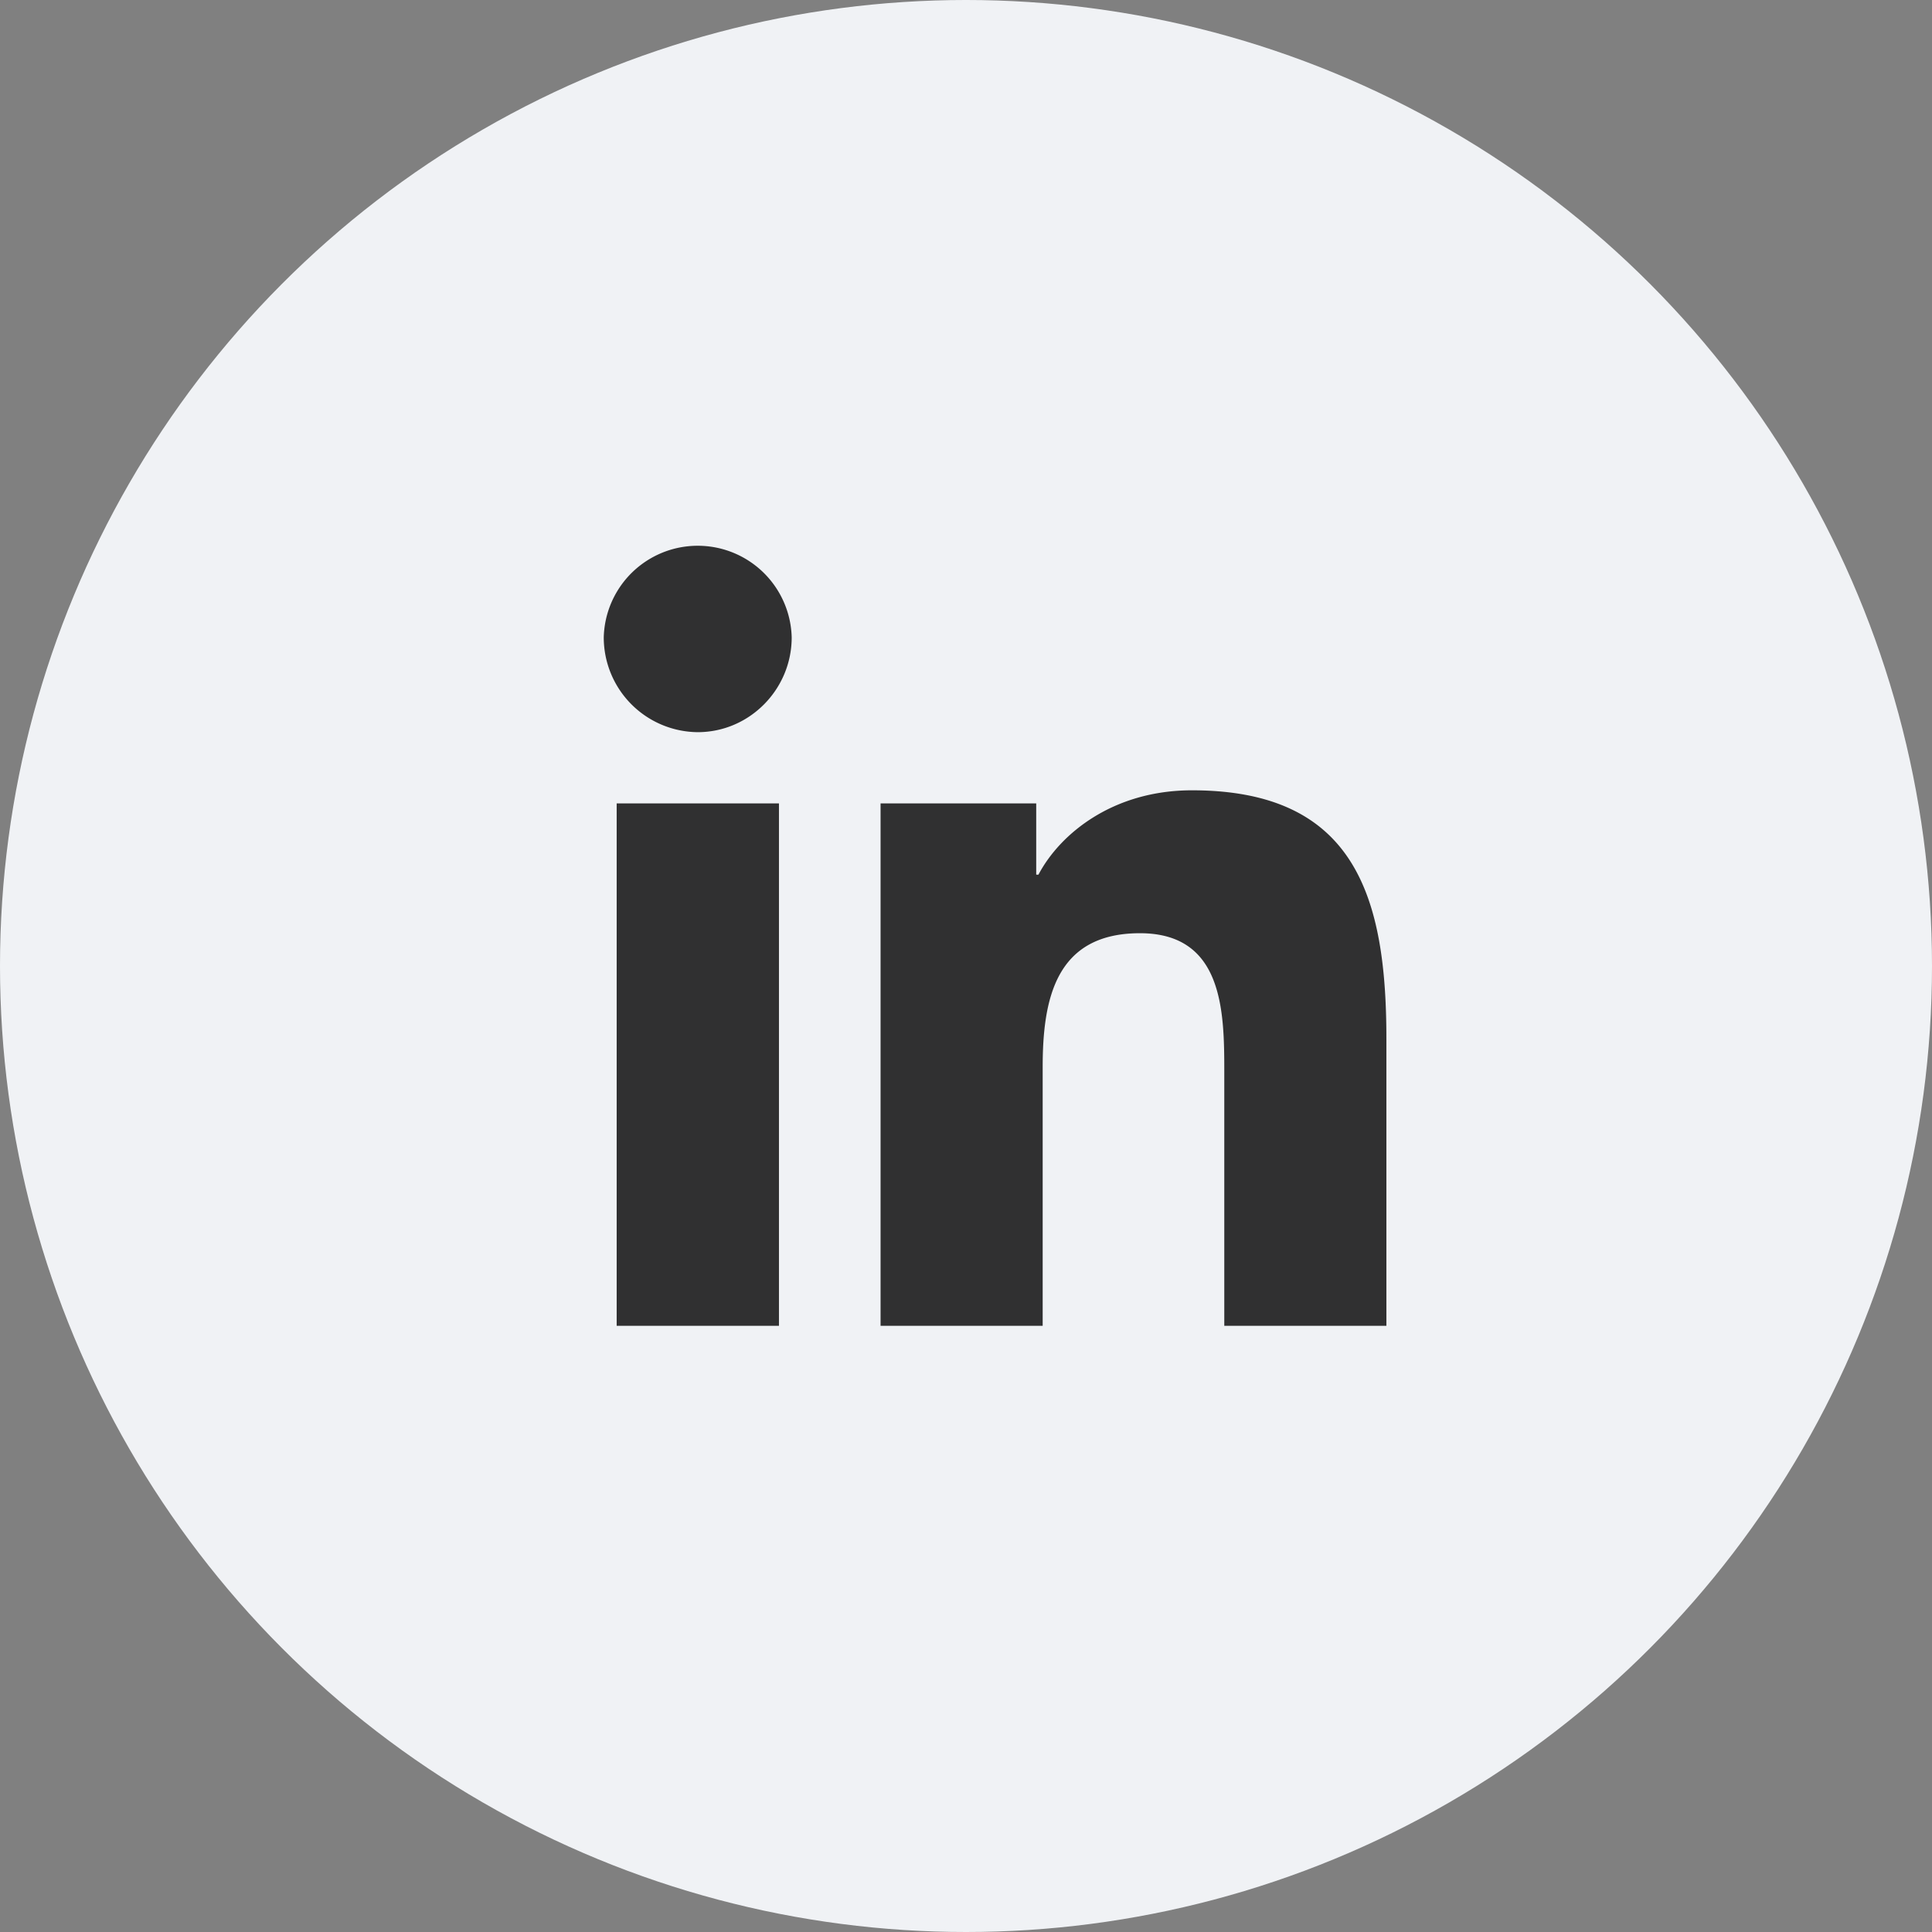 <svg xmlns="http://www.w3.org/2000/svg" width="32" height="32" viewBox="0 0 32 32">
    <rect x="0" y="0" width="32" height="32" fill="#808080" stroke="none"/>
    <g fill="none" fill-rule="nonzero">
        <circle cx="16" cy="16" r="16" fill="#F0F2F5"/>
        <path fill="#000" d="M12.902 21.96h-2.688v-8.653h2.688v8.653zm-1.346-9.833A1.57 1.57 0 0 1 10 10.557a1.557 1.557 0 0 1 3.113 0c0 .859-.697 1.57-1.557 1.57zM22.96 21.96h-2.682v-4.212c0-1.004-.02-2.291-1.397-2.291-1.397 0-1.611 1.09-1.611 2.219v4.284h-2.685v-8.653h2.578v1.18h.037c.359-.68 1.236-1.397 2.543-1.397 2.72 0 3.22 1.791 3.22 4.117v4.753h-.003z" opacity=".8"/>
    </g>
</svg>
